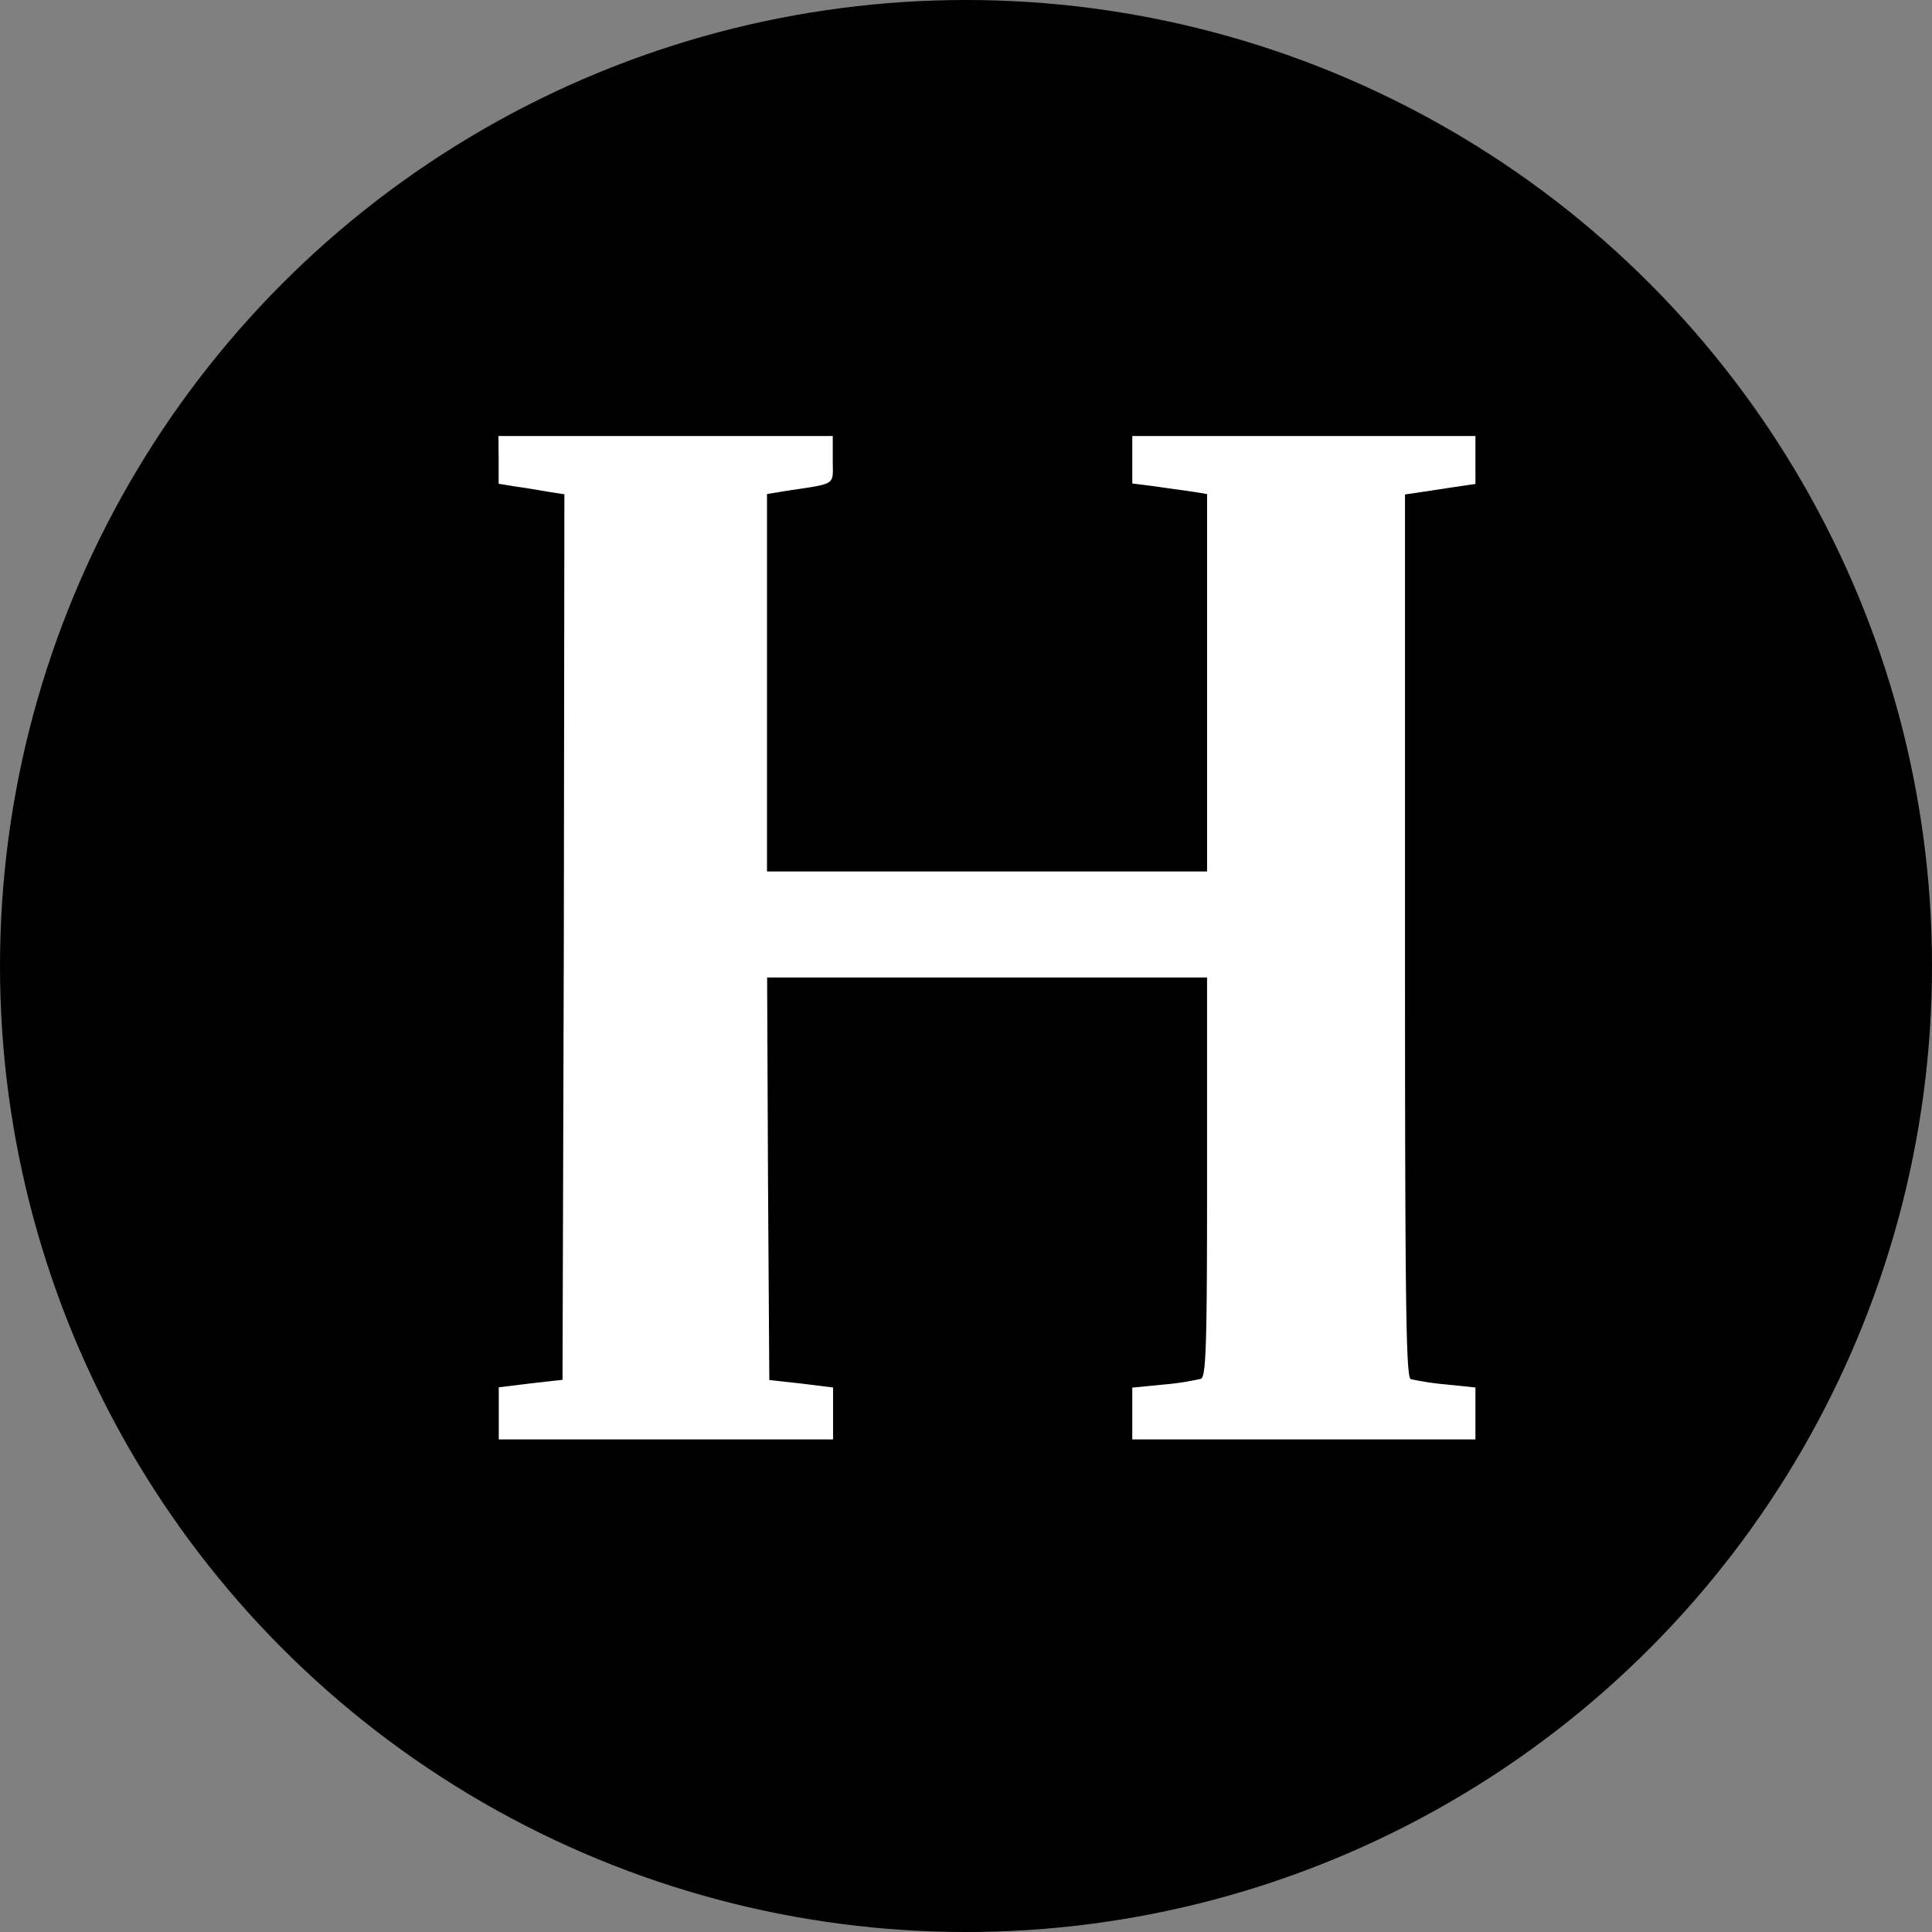 <?xml version="1.0" encoding="UTF-8"?> <svg xmlns="http://www.w3.org/2000/svg" width="31" height="31" viewBox="0 0 31 31"><rect x="0" y="0" width="31" height="31" fill="#808080" stroke="none"/><g id="Group_27537" data-name="Group 27537" transform="translate(-1312 -3073)"><circle id="Ellipse_659" data-name="Ellipse 659" cx="15.5" cy="15.5" r="15.5" transform="translate(1312 3073)"></circle><path id="Path_133162" data-name="Path 133162" d="M102.954,102.285v.381l.3.049c.162.021.4.064.529.085l.226.035L104,109.944l-.021,7.1-.508.057-.515.063V118h5.364v-.833l-.508-.063-.515-.057-.021-3.233-.014-3.226h7.059v3.2c0,2.675-.014,3.212-.1,3.24a4.363,4.363,0,0,1-.6.092l-.5.049V118h5.506v-.833l-.473-.049a4.572,4.572,0,0,1-.565-.085c-.078-.028-.092-1.3-.092-7.115v-7.08l.282-.042c.155-.021.409-.063.565-.085l.283-.042V101.9h-5.506v.762l.339.042c.183.028.452.063.6.085l.261.042v6.056H107.26v-6.056l.3-.049c.833-.127.755-.078.755-.5V101.9h-5.364Z" transform="translate(1217.047 2978.096)" fill="#fff"></path></g></svg> 